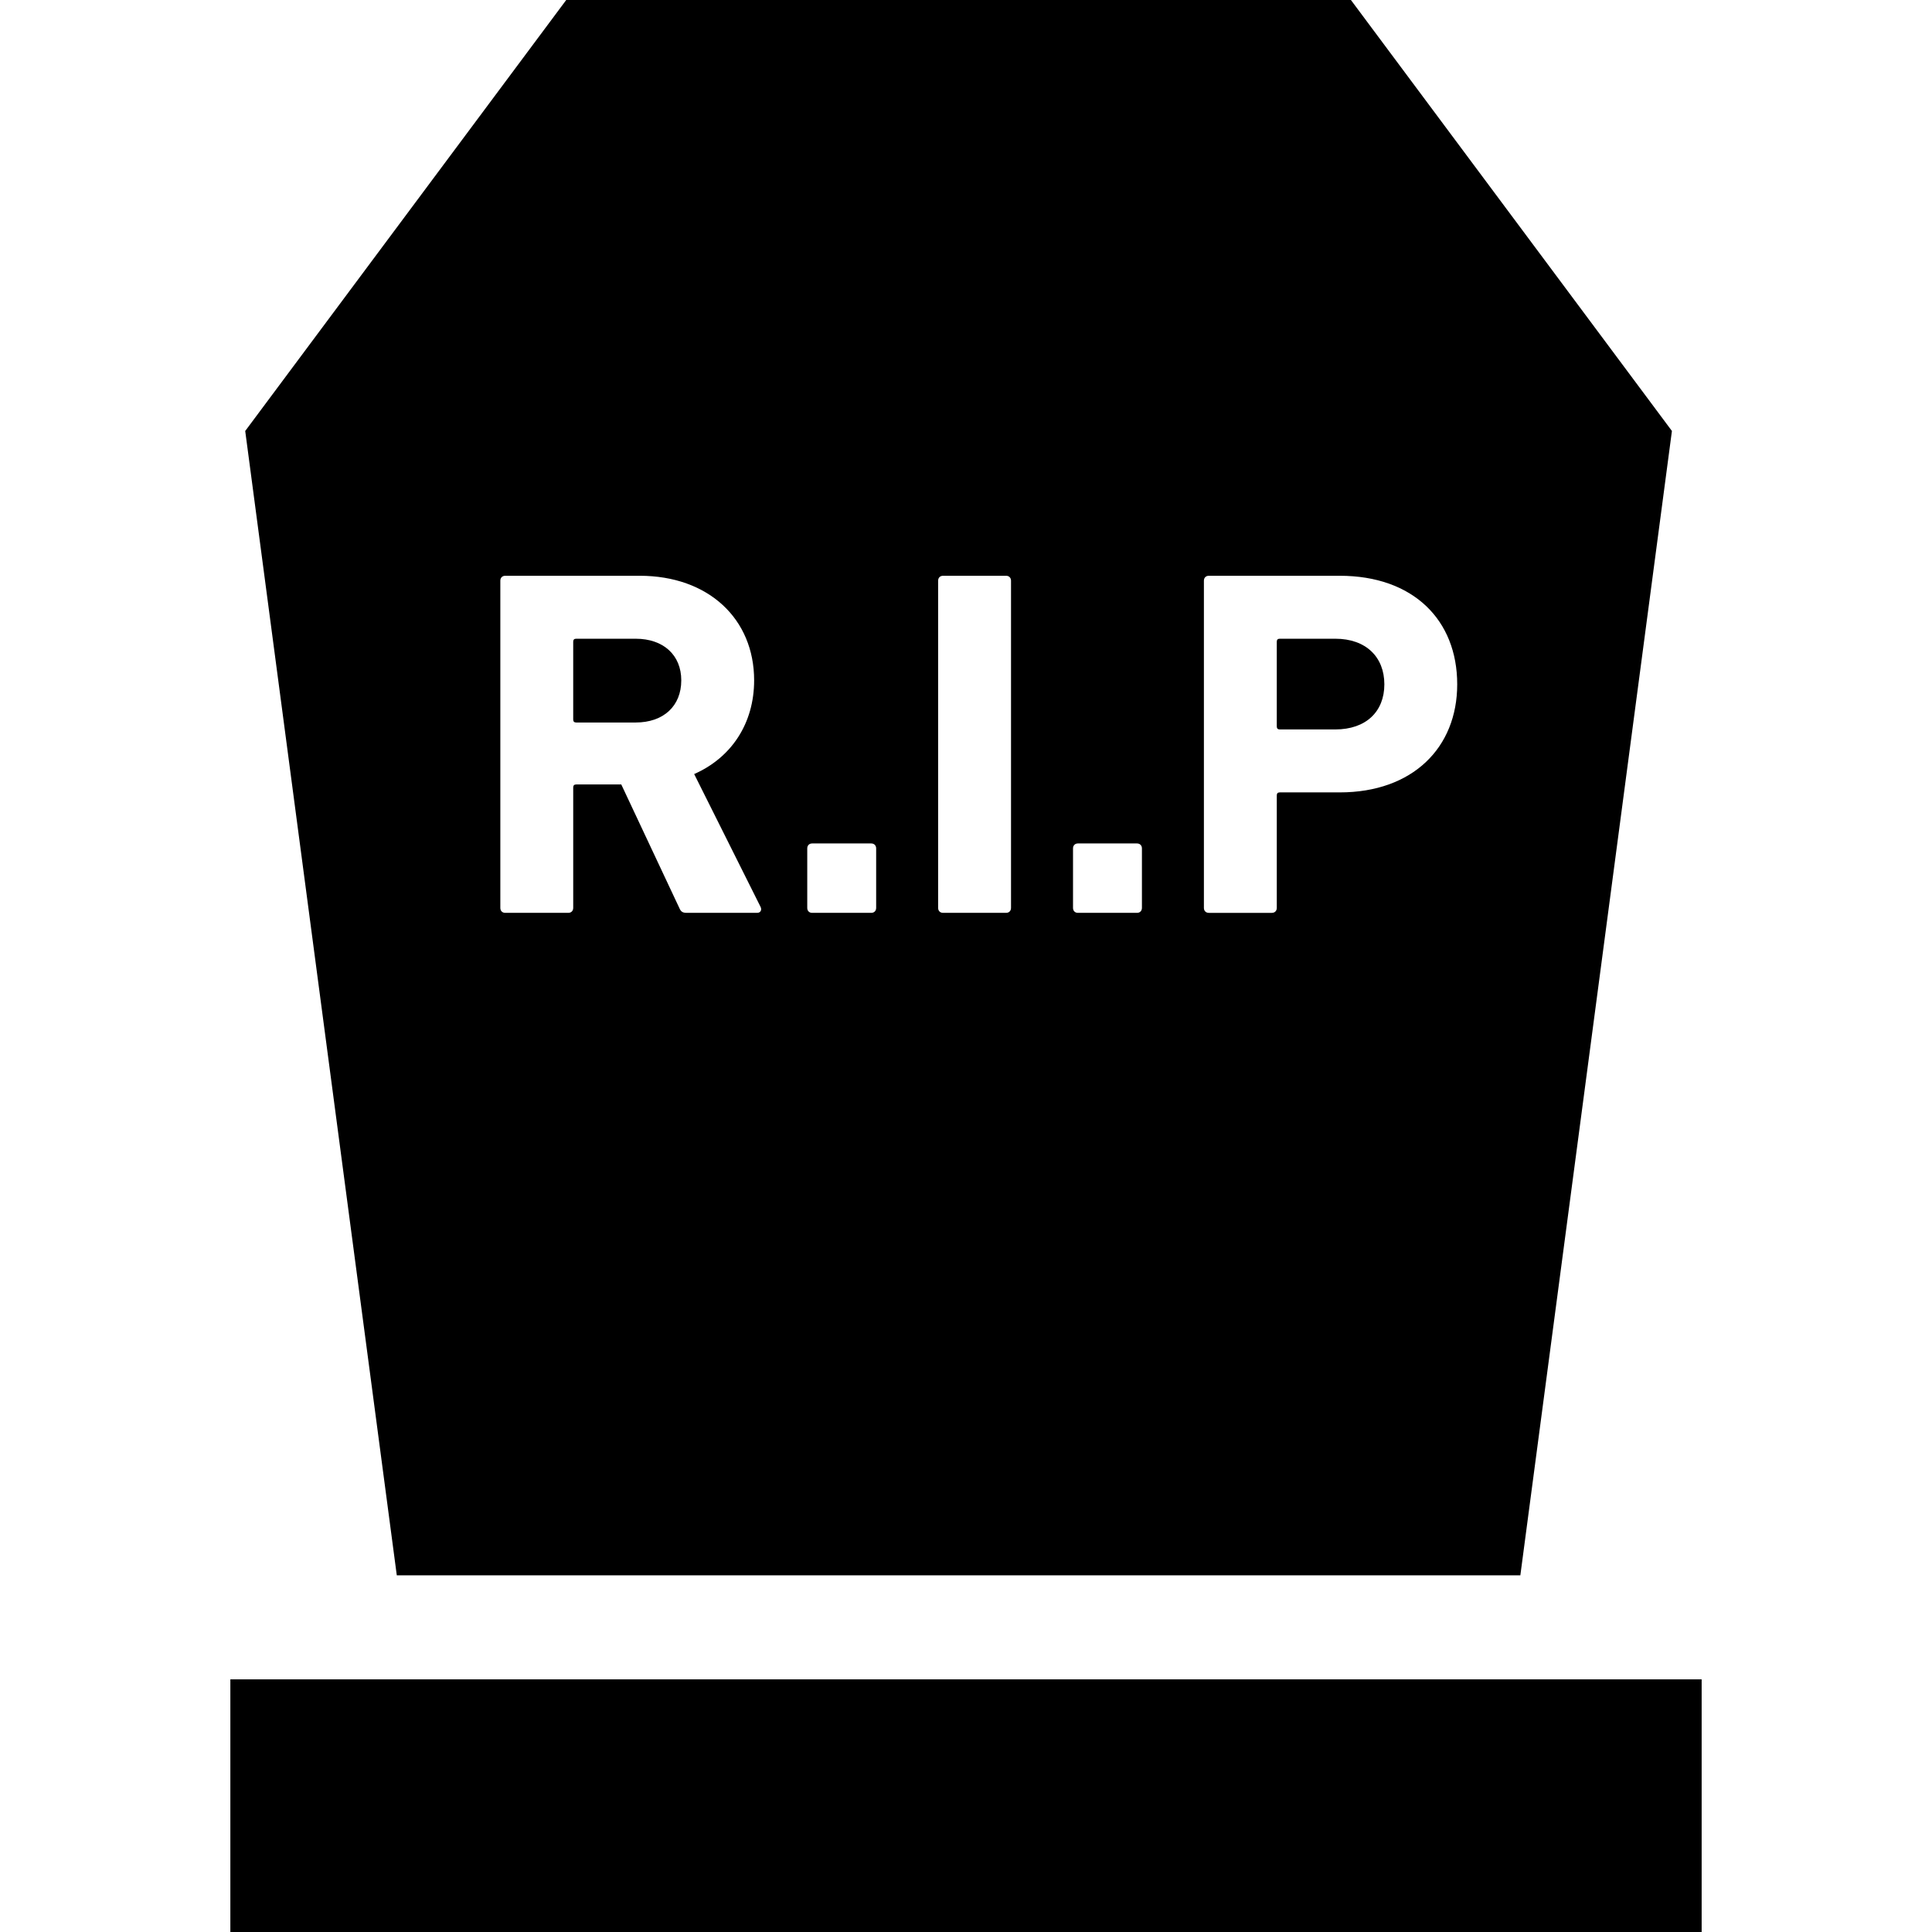 <?xml version="1.0" encoding="utf-8"?>

<!DOCTYPE svg PUBLIC "-//W3C//DTD SVG 1.1//EN" "http://www.w3.org/Graphics/SVG/1.1/DTD/svg11.dtd">

<svg version="1.1" id="_x32_" xmlns="http://www.w3.org/2000/svg" xmlns:xlink="http://www.w3.org/1999/xlink" 
	 viewBox="0 0 512 512"  xml:space="preserve">
<style type="text/css">
	.st0{fill:#000000;}
</style>
<g>
	<rect x="61.046" y="445.046" class="st0" width="389.908" height="66.954"/>
	<path class="st0" d="M168.453,191.47c7.362,0,12.092-4.339,12.092-11.17c0-6.7-4.73-11.031-12.092-11.031h-15.762
		c-0.523,0-0.784,0.262-0.784,0.784v20.631c0,0.523,0.261,0.785,0.784,0.785H168.453z"/>
	<path class="st0" d="M353.861,193.308c8.146,0,13.007-4.731,13.007-11.954s-4.861-12.085-13.007-12.085h-14.716
		c-0.523,0-0.785,0.262-0.785,0.784v22.47c0,0.523,0.262,0.784,0.785,0.784H353.861z"/>
	<path class="st0" d="M402.907,417.477l40.17-303.262L358.007,0H150.054L64.985,114.215l40.169,303.262H402.907z M319.046,153.9
		c0-0.792,0.523-1.315,1.315-1.315h34.677c19.446,0,31.138,11.692,31.138,28.77c0,16.815-11.823,28.638-31.138,28.638h-15.892
		c-0.523,0-0.785,0.262-0.785,0.785v29.824c0,0.792-0.531,1.315-1.315,1.315h-16.685c-0.792,0-1.315-0.523-1.315-1.315V153.9z
		 M284.361,224.839c0-0.792,0.523-1.315,1.308-1.315h15.638c0.784,0,1.315,0.523,1.315,1.315v15.762
		c0,0.792-0.531,1.315-1.315,1.315h-15.638c-0.785,0-1.308-0.523-1.308-1.315V224.839z M248.615,153.9
		c0-0.792,0.523-1.315,1.315-1.315h16.685c0.785,0,1.315,0.523,1.315,1.315v86.701c0,0.792-0.53,1.315-1.315,1.315H249.93
		c-0.792,0-1.315-0.523-1.315-1.315V153.9z M213.93,224.839c0-0.792,0.523-1.315,1.308-1.315h15.638
		c0.784,0,1.315,0.523,1.315,1.315v15.762c0,0.792-0.531,1.315-1.315,1.315h-15.638c-0.785,0-1.308-0.523-1.308-1.315V224.839z
		 M132.592,153.9c0-0.792,0.523-1.315,1.316-1.315h35.6c18.262,0,30.346,11.431,30.346,27.716c0,11.431-6.046,20.5-15.892,24.83
		l17.6,35.208c0.392,0.792,0,1.577-0.915,1.577h-18.662c-1.177,0-1.569-0.392-1.969-1.315l-15.369-32.708h-11.954
		c-0.523,0-0.784,0.262-0.784,0.785v31.924c0,0.792-0.531,1.315-1.316,1.315h-16.684c-0.792,0-1.316-0.523-1.316-1.315V153.9z"/>
</g>
</svg>